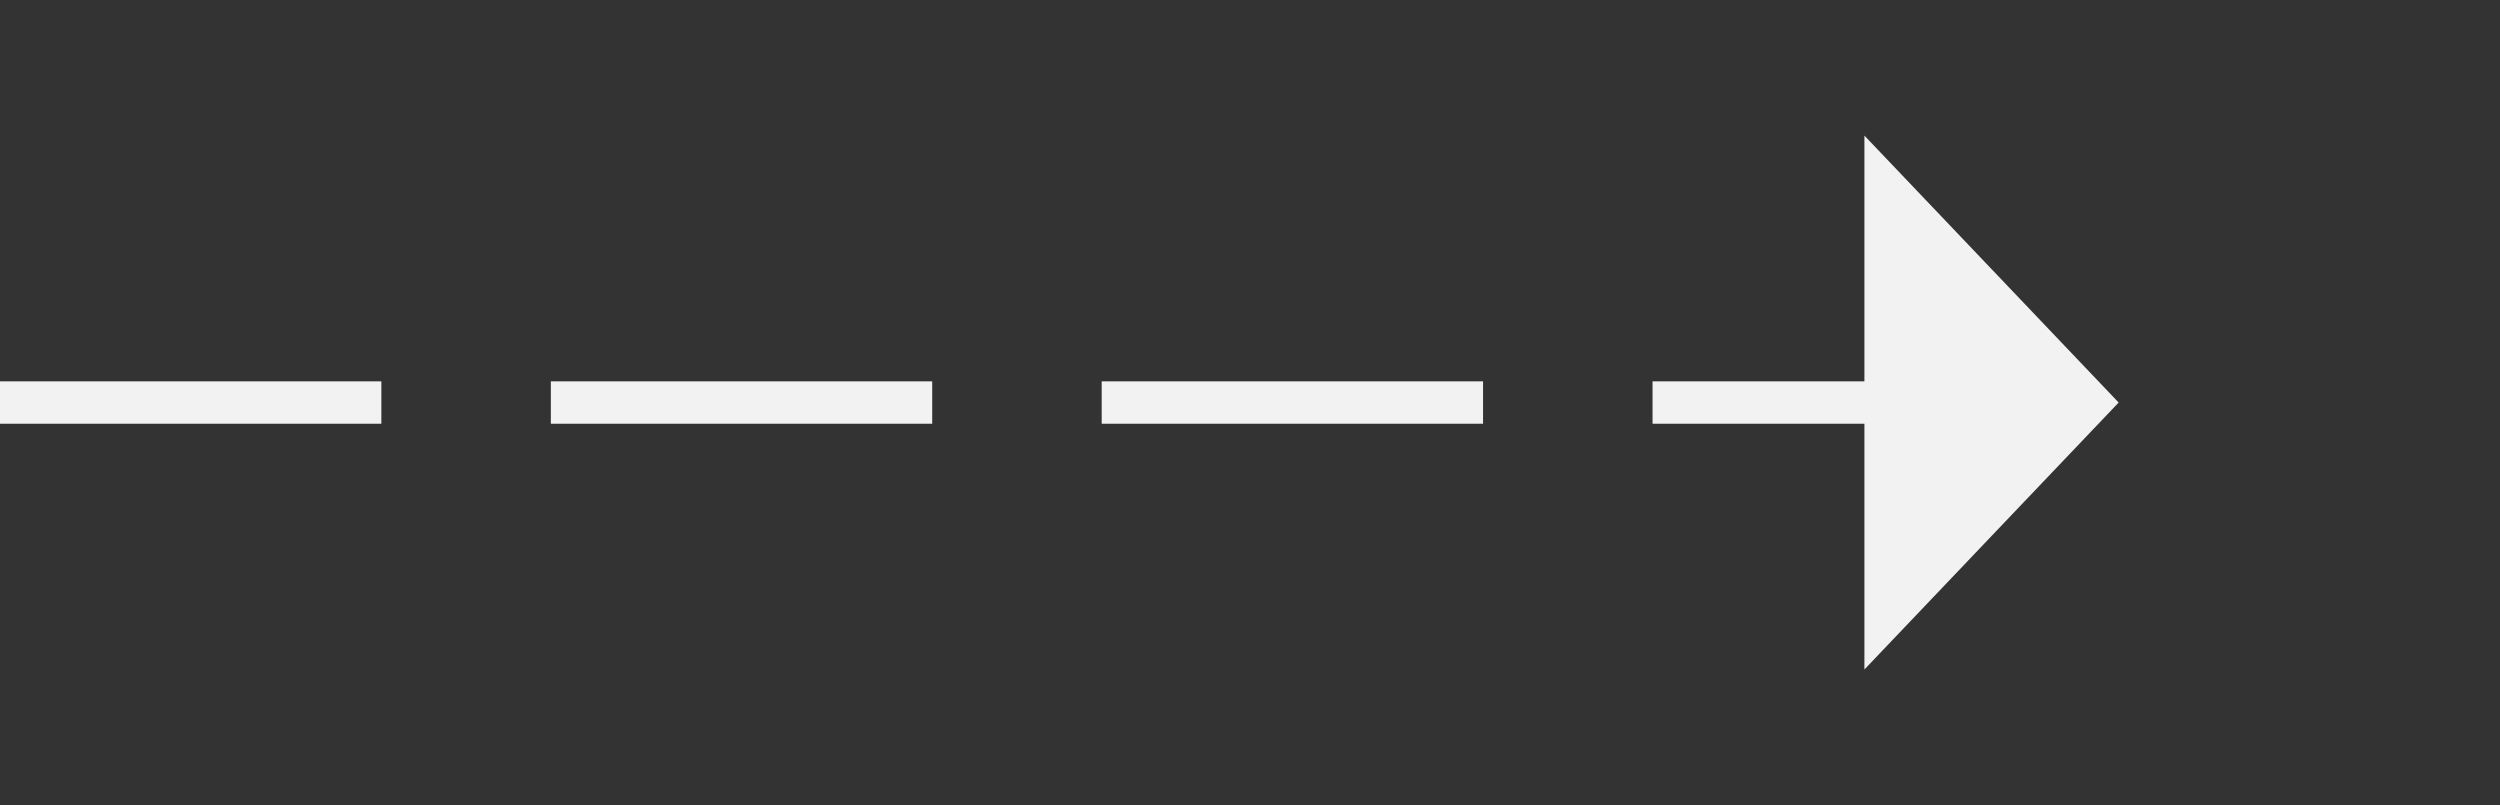 ﻿<?xml version="1.0" encoding="utf-8"?>
<svg version="1.1" xmlns:xlink="http://www.w3.org/1999/xlink" width="59px" height="19px" xmlns="http://www.w3.org/2000/svg">
  <rect width="100%" height="100%" fill="#333333" stroke="none"/>
  <g transform="matrix(1 0 0 1 -693 -13655 )">
    <path d="M 737 13670.8  L 743 13664.5  L 737 13658.2  L 737 13670.8  Z " fill-rule="nonzero" fill="#f2f2f2" stroke="none" />
    <path d="M 693 13664.5  L 738 13664.5  " stroke-width="1" stroke-dasharray="9,4" stroke="#f2f2f2" fill="none" />
  </g>
</svg>
